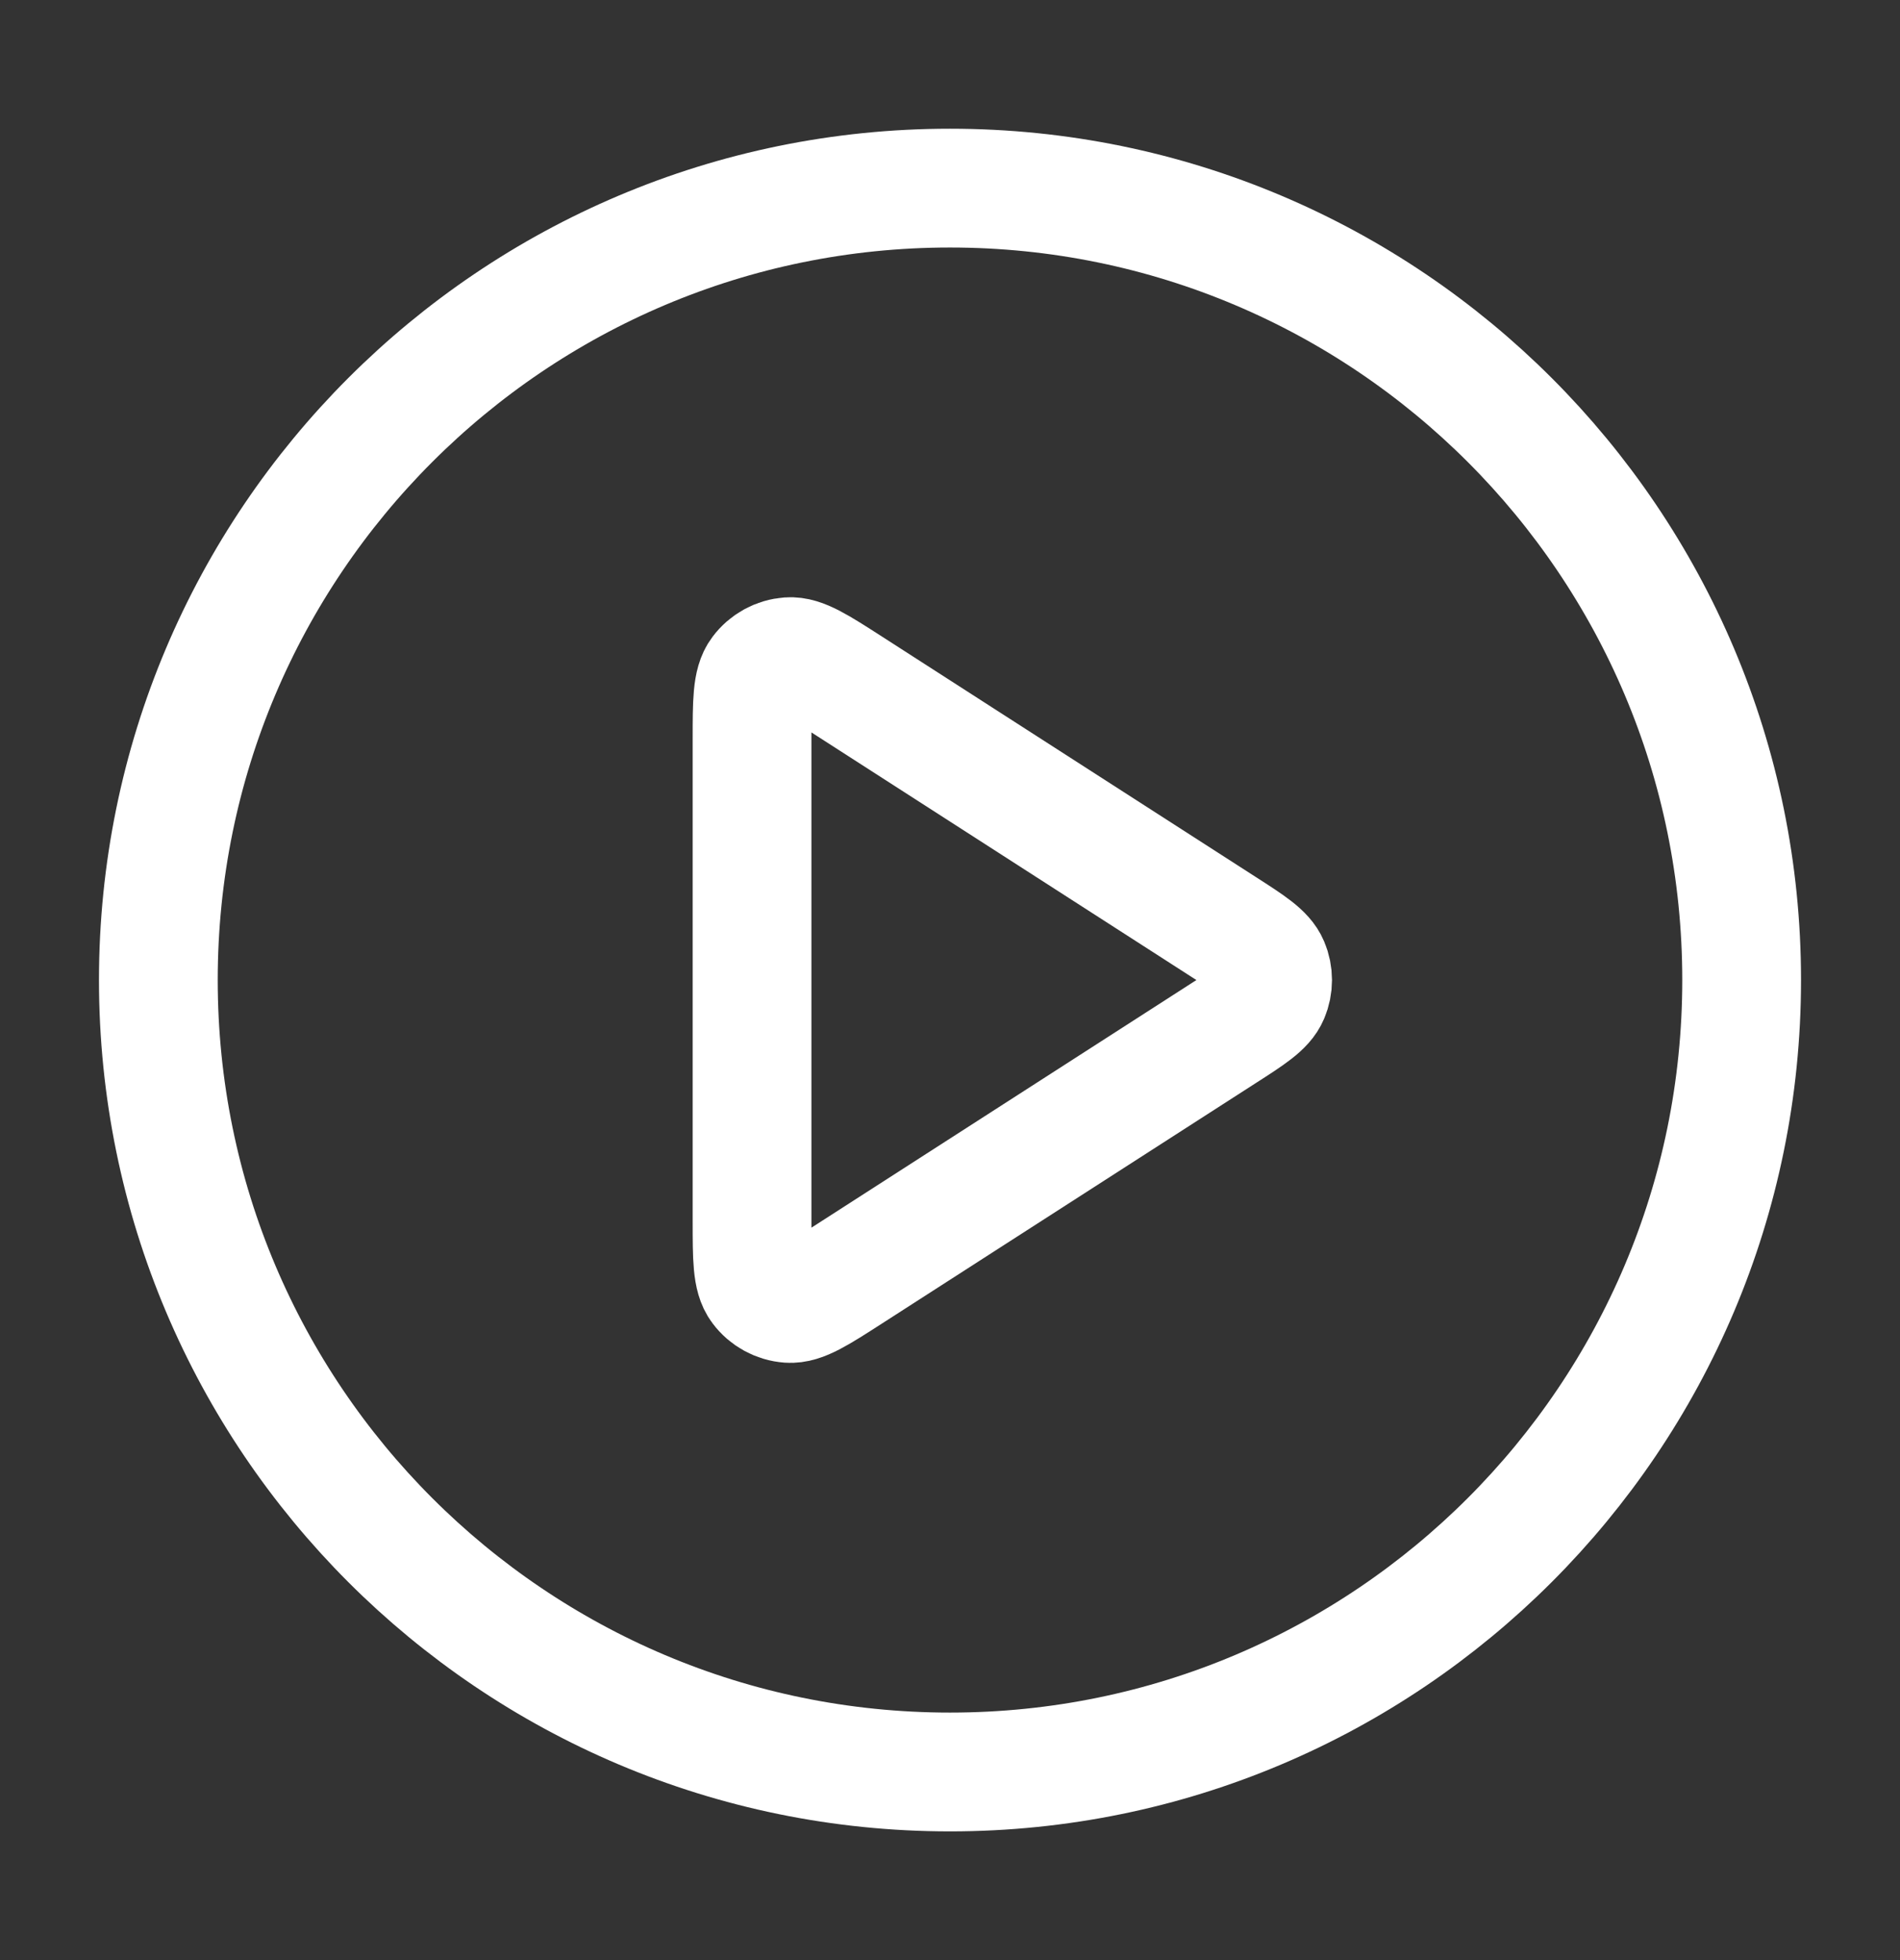 <svg width="32" height="33" viewBox="0 0 32 33" fill="none" xmlns="http://www.w3.org/2000/svg">
    <rect x="0" y="0" width="32" height="33" fill="#333333" stroke="none"/>
    <path d="M16 29.833C23.364 29.833 29.333 23.864 29.333 16.5C29.333 9.136 23.364 3.167 16 3.167C8.636 3.167 2.667 9.136 2.667 16.5C2.667 23.864 8.636 29.833 16 29.833Z" stroke="white" stroke-width="2" stroke-linecap="round" stroke-linejoin="round"/>
    <path d="M12.666 12.454C12.666 11.817 12.666 11.499 12.8 11.322C12.915 11.167 13.093 11.07 13.286 11.056C13.507 11.04 13.775 11.212 14.31 11.556L20.604 15.603C21.069 15.901 21.301 16.051 21.381 16.241C21.451 16.406 21.451 16.594 21.381 16.759C21.301 16.949 21.069 17.099 20.604 17.397L14.31 21.444C13.775 21.788 13.507 21.96 13.286 21.944C13.093 21.93 12.915 21.833 12.8 21.678C12.666 21.501 12.666 21.183 12.666 20.546V12.454Z" stroke="white" stroke-width="2" stroke-linecap="round" stroke-linejoin="round"/>
</svg>